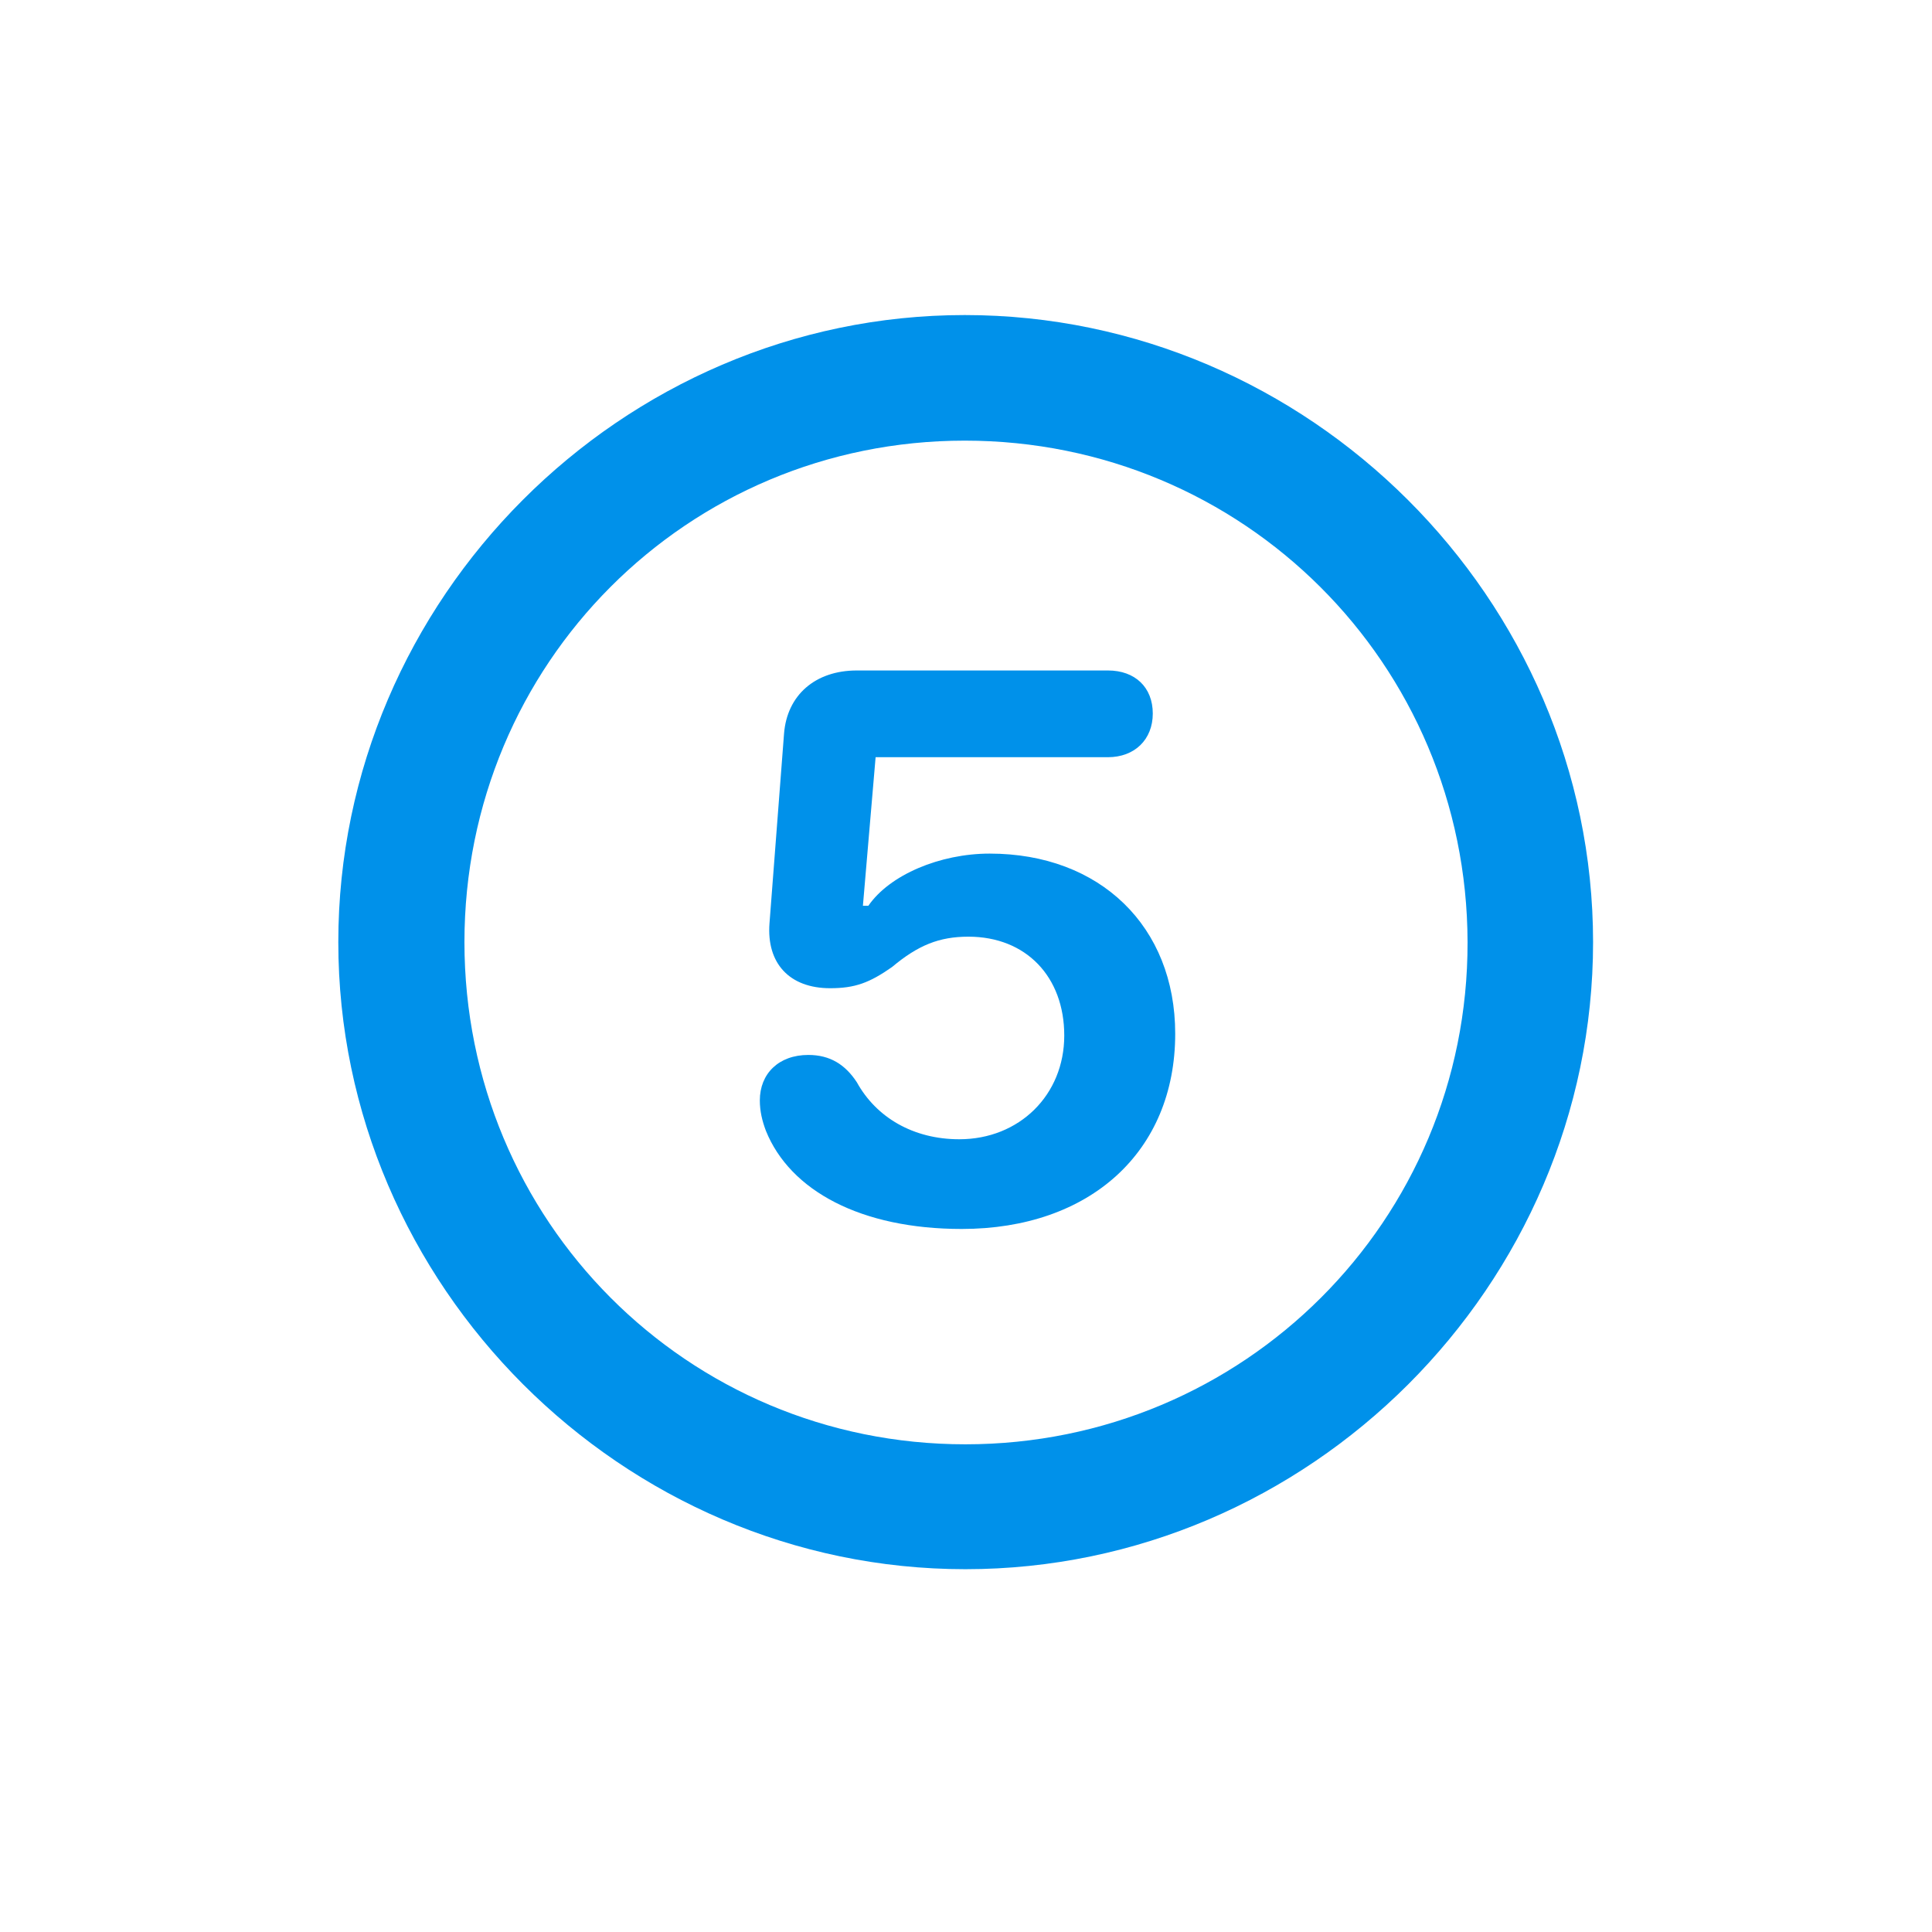 <svg width="28" height="28" viewBox="0 0 28 28" fill="none" xmlns="http://www.w3.org/2000/svg">
<path d="M13.991 22.742C18.975 22.742 23.088 18.629 23.088 13.654C23.088 8.68 18.966 4.566 13.982 4.566C9.008 4.566 4.903 8.68 4.903 13.654C4.903 18.629 9.017 22.742 13.991 22.742ZM13.991 20.932C9.957 20.932 6.731 17.689 6.731 13.654C6.731 9.62 9.957 6.386 13.982 6.386C18.017 6.386 21.26 9.62 21.269 13.654C21.277 17.689 18.025 20.932 13.991 20.932ZM13.938 17.811C15.793 17.811 17.032 16.695 17.032 14.981C17.032 13.426 15.942 12.371 14.343 12.371C13.622 12.371 12.893 12.679 12.585 13.127H12.506L12.69 10.974H16.057C16.443 10.974 16.707 10.719 16.707 10.341C16.707 9.963 16.452 9.717 16.057 9.717H12.418C11.812 9.717 11.407 10.077 11.363 10.631L11.152 13.382C11.108 13.962 11.442 14.322 12.031 14.322C12.392 14.322 12.602 14.243 12.928 14.015C13.306 13.698 13.613 13.575 14.035 13.575C14.87 13.575 15.424 14.155 15.424 15.008C15.424 15.869 14.773 16.511 13.903 16.511C13.235 16.511 12.699 16.194 12.418 15.685C12.251 15.43 12.031 15.289 11.715 15.289C11.284 15.289 11.012 15.562 11.012 15.948C11.012 16.106 11.047 16.247 11.1 16.388C11.451 17.258 12.479 17.811 13.938 17.811Z" fill="#0091EA"/>
</svg>

